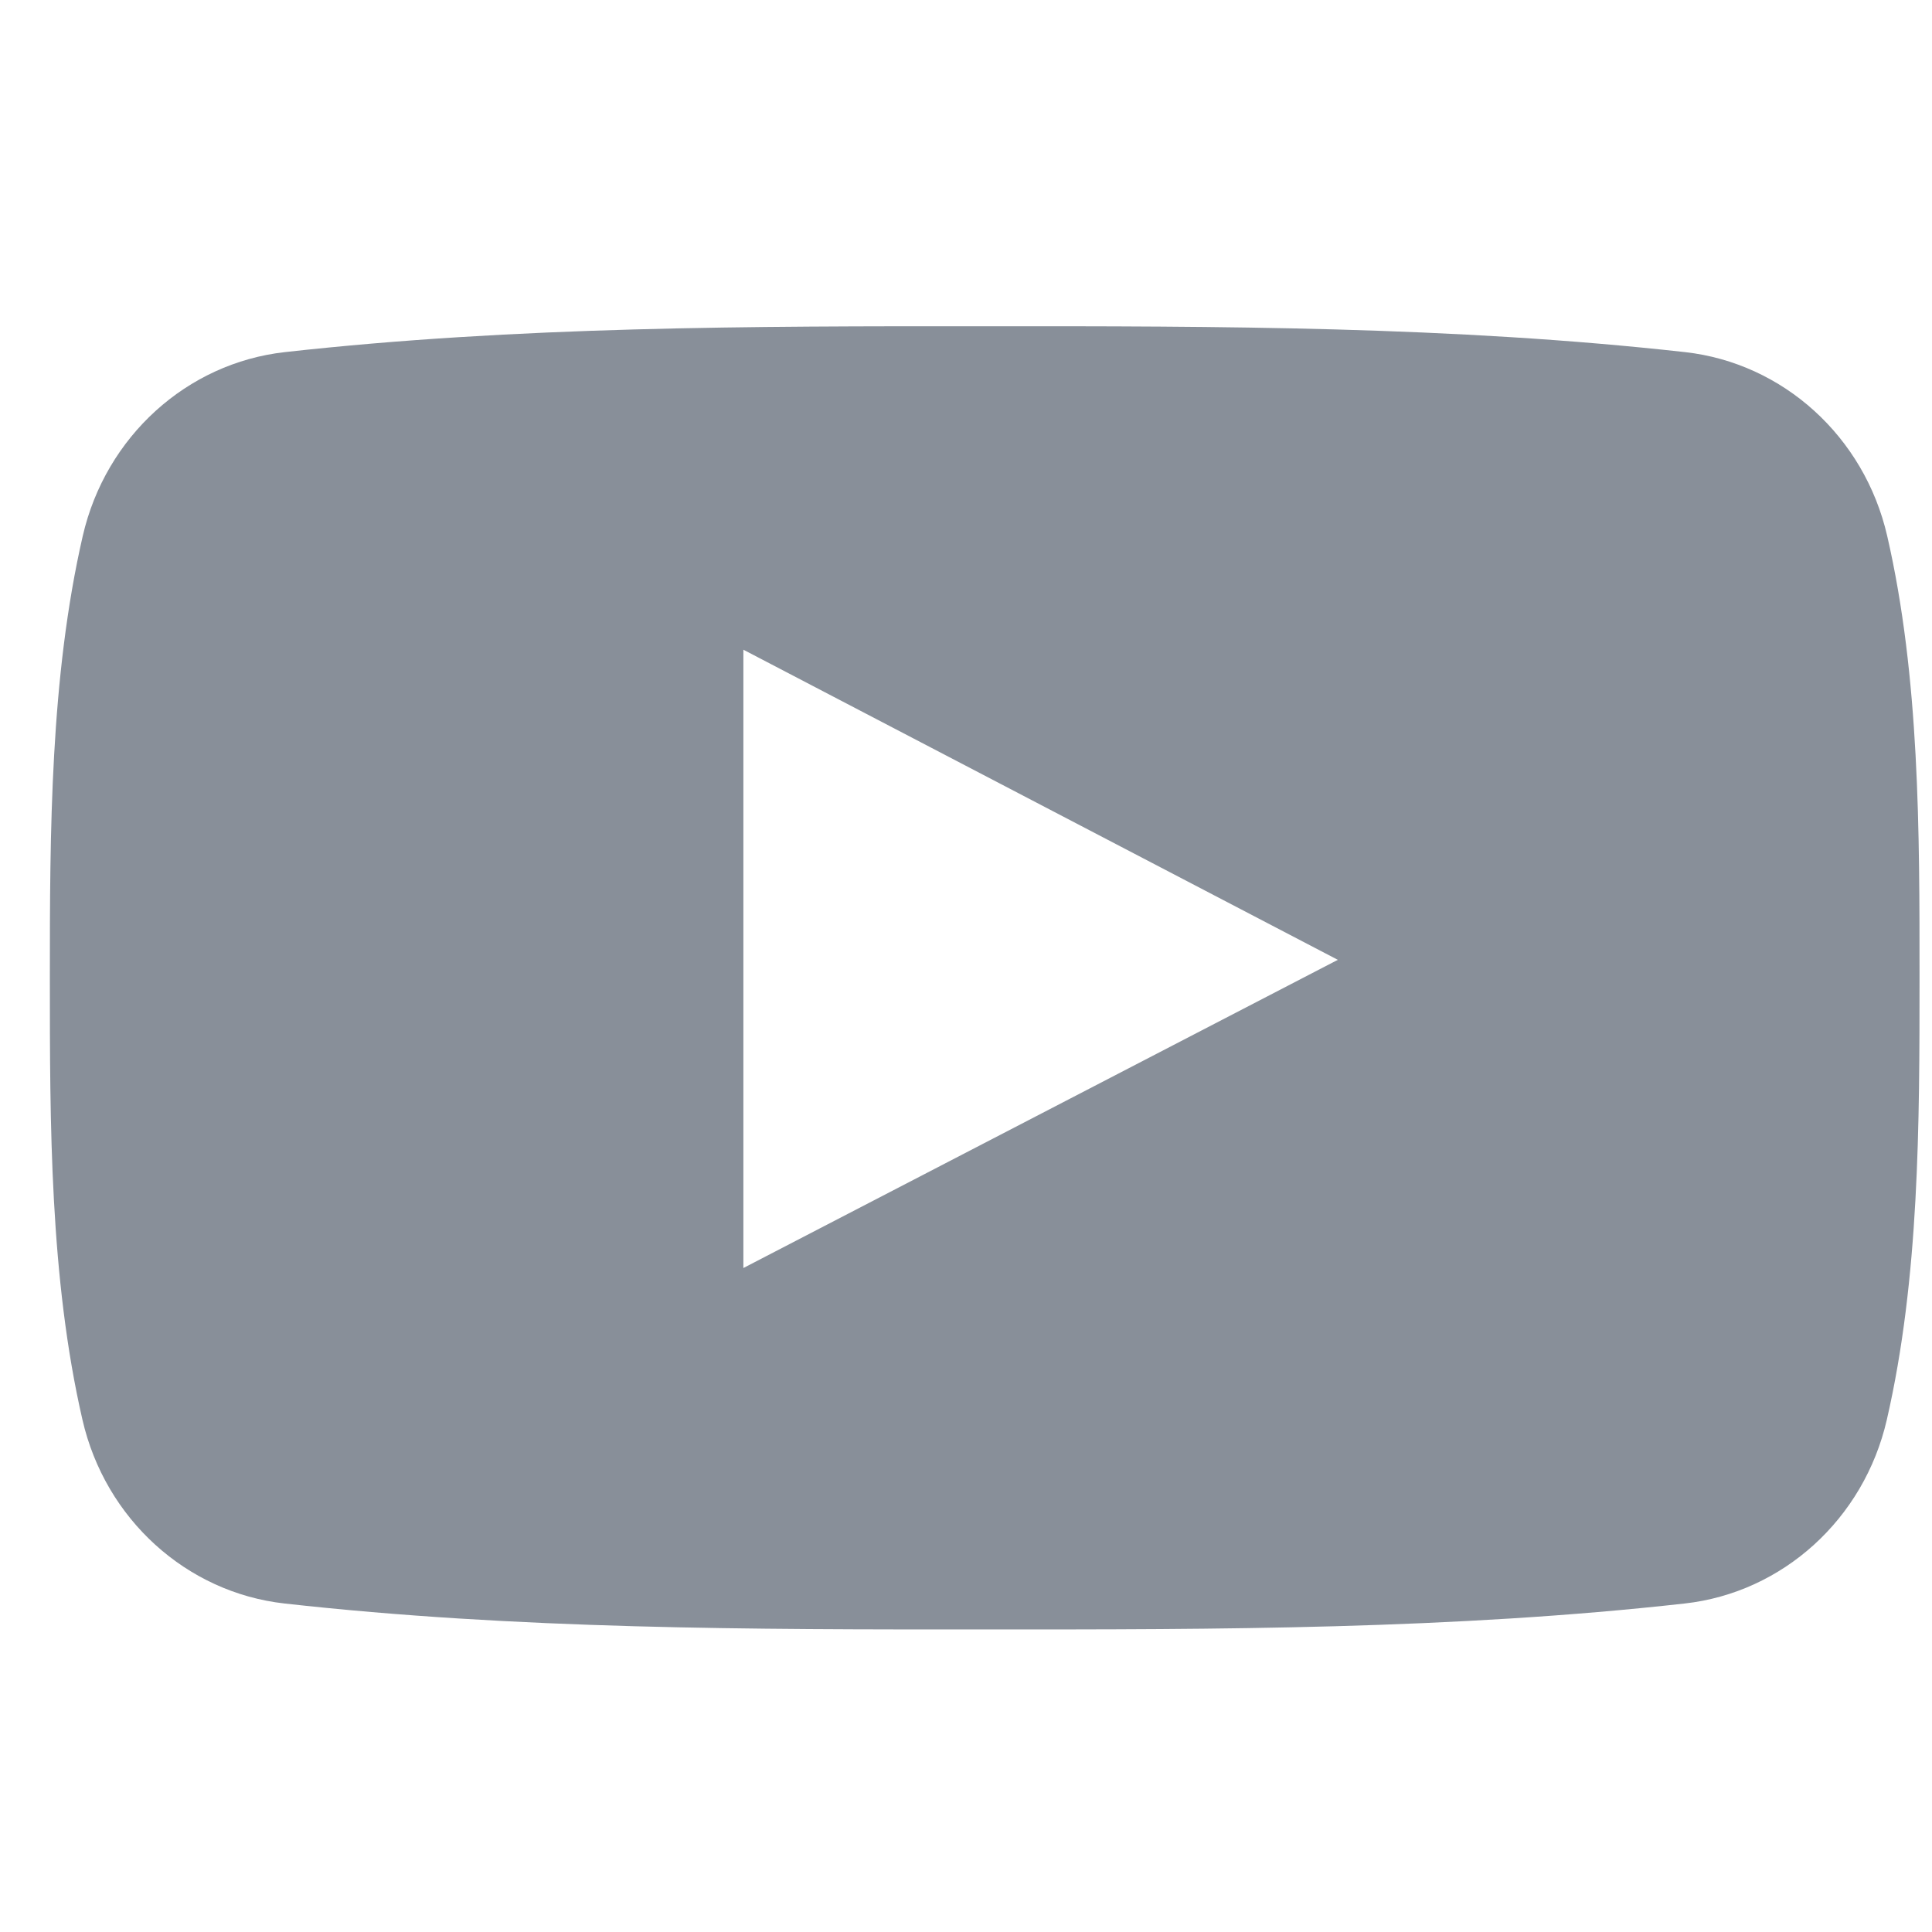 <?xml version="1.0" encoding="UTF-8"?>
<svg xmlns="http://www.w3.org/2000/svg" viewBox="0 0 31 31" fill="none">
  <g clip-path="url(#clip0_738_959)">
    <path d="M30.281 8.599C29.914 7.003 28.609 5.826 27.038 5.65C23.318 5.235 19.553 5.233 15.805 5.235C12.056 5.233 8.29 5.235 4.57 5.65C3 5.826 1.696 7.003 1.328 8.599C0.806 10.871 0.8 13.351 0.8 15.69C0.8 18.029 0.8 20.509 1.323 22.781C1.689 24.376 2.994 25.553 4.565 25.729C8.284 26.145 12.05 26.147 15.799 26.145C19.548 26.147 23.313 26.145 27.032 25.729C28.602 25.554 29.908 24.377 30.275 22.781C30.798 20.509 30.8 18.029 30.8 15.69C30.8 13.351 30.804 10.871 30.281 8.599ZM11.928 20.346C11.928 17.028 11.928 13.744 11.928 10.425C15.108 12.084 18.266 13.732 21.466 15.401C18.276 17.055 15.116 18.693 11.928 20.346Z" fill="#888F99"></path>
  </g>
  <defs>
    <clipPath id="clip0_738_959">
      <rect width="30" height="30" fill="white" transform="translate(0.8 0.69)"></rect>
    </clipPath>
  </defs>
</svg>
